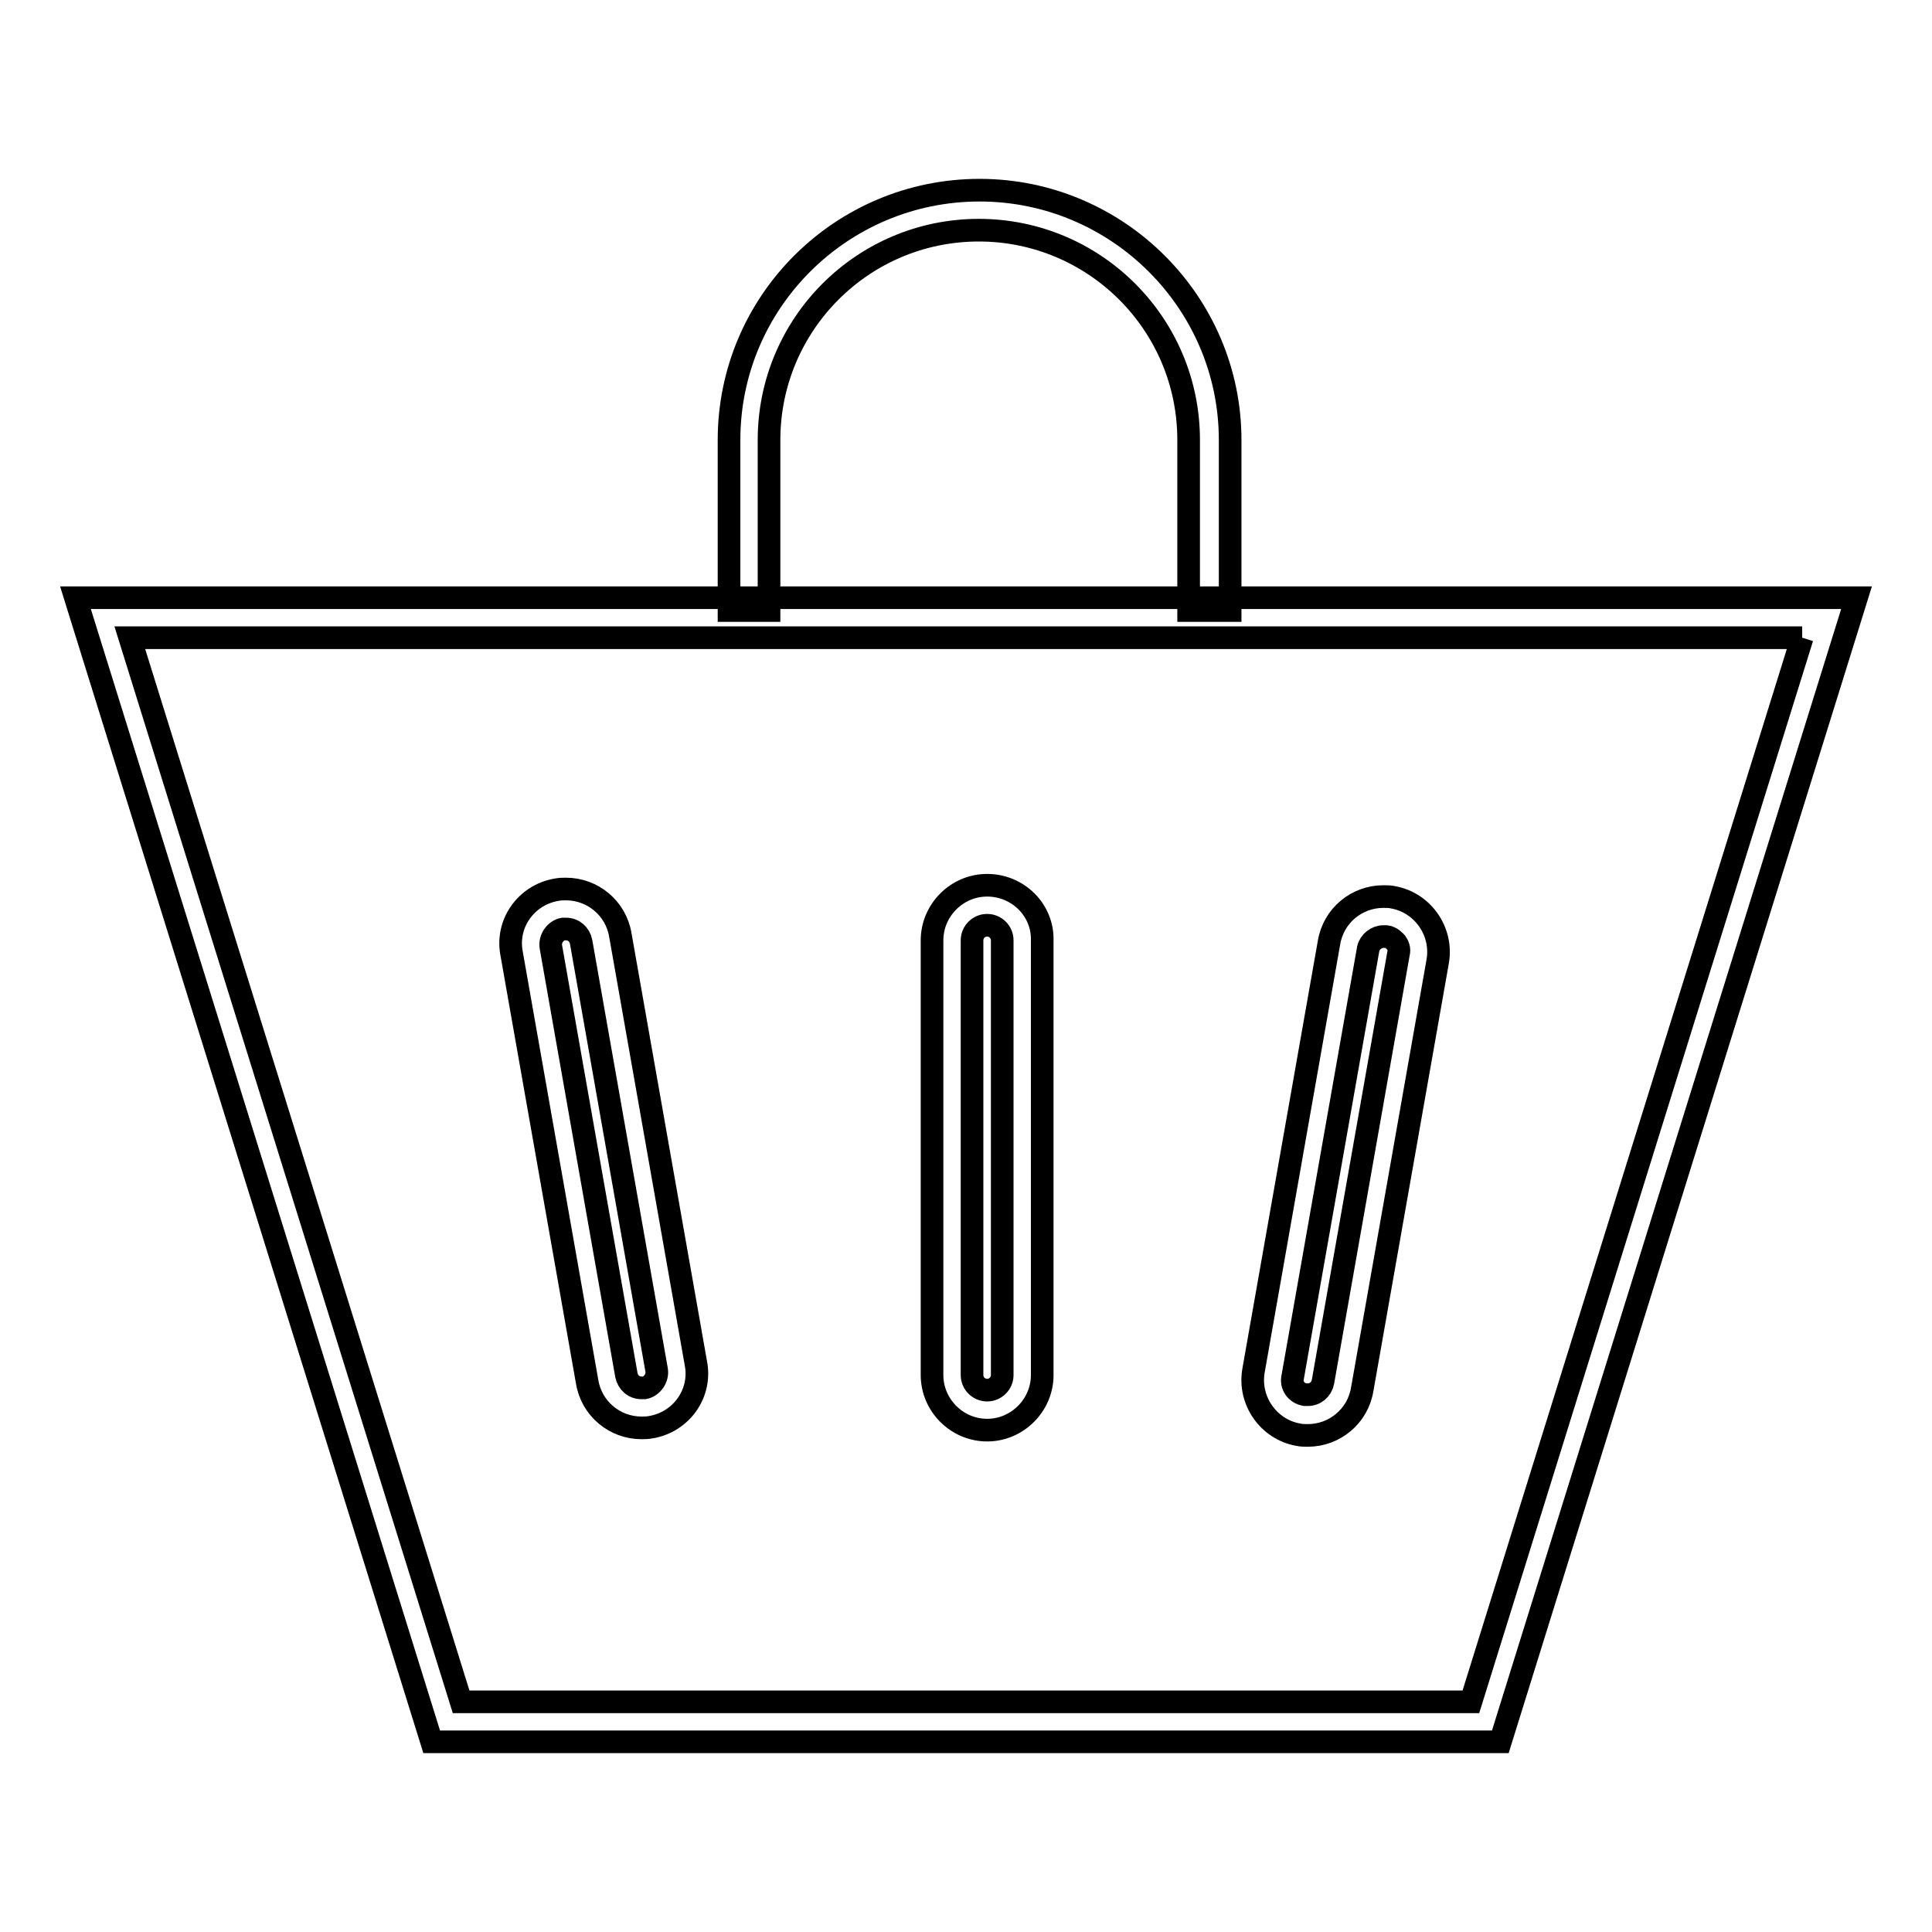 <?xml version="1.0" encoding="utf-8"?>
<!-- Svg Vector Icons : http://www.onlinewebfonts.com/icon -->
<!DOCTYPE svg PUBLIC "-//W3C//DTD SVG 1.1//EN" "http://www.w3.org/Graphics/SVG/1.1/DTD/svg11.dtd">
<svg version="1.1" xmlns="http://www.w3.org/2000/svg" xmlns:xlink="http://www.w3.org/1999/xlink" x="0px" y="0px" viewBox="0 0 256 256" enable-background="new 0 0 256 256" xml:space="preserve">
<g> <path stroke-width="3" fill-opacity="0" stroke="#000000"  d="M238.8,84.5l-43.9,141H61.1l-43.9-141H238.8 M246,79.2H10l47.2,151.6h141.6L246,79.2L246,79.2z"/> <path stroke-width="3" fill-opacity="0" stroke="#000000"  d="M162.8,80.9h-5.3V58.3c0-15.4-12.5-27.8-27.8-27.8c-15.4,0-27.8,12.5-27.8,27.8v22.6h-5.3V58.3 c0-18.3,14.9-33.1,33.2-33.1c18.3,0,33.2,14.9,33.2,33.1V80.9L162.8,80.9z M130.8,122.6c1.1,0,2,0.9,2,2v57.6c0,1.1-0.9,2-2,2 c-1.1,0-2-0.9-2-2v-57.6C128.8,123.5,129.7,122.6,130.8,122.6 M130.8,117.3c-4,0-7.3,3.3-7.3,7.3v57.6c0,4,3.3,7.3,7.3,7.3 c4,0,7.3-3.3,7.3-7.3v-57.6C138.2,120.6,134.9,117.3,130.8,117.3z M75,123.1c1,0,1.8,0.7,2,1.7l10,56.7c0.2,1.1-0.6,2.2-1.6,2.4 c-0.1,0-0.2,0-0.4,0c-1,0-1.8-0.7-2-1.7l-10-56.7c-0.2-1.1,0.6-2.2,1.6-2.4C74.8,123.1,74.9,123.1,75,123.1 M75,117.8 c-0.4,0-0.8,0-1.3,0.1c-4,0.7-6.7,4.5-5.9,8.5l10,56.7c0.6,3.6,3.7,6.1,7.2,6.1c0.4,0,0.8,0,1.3-0.1c4-0.7,6.7-4.5,5.9-8.5 l-10-56.7C81.6,120.3,78.5,117.8,75,117.8z M183.3,124.1c0.1,0,0.2,0,0.4,0c0.7,0.1,1.1,0.6,1.3,0.8c0.2,0.3,0.5,0.8,0.3,1.5 l-10,56.7c-0.2,1-1,1.7-2,1.7c-0.1,0-0.2,0-0.4,0c-1.1-0.2-1.9-1.2-1.6-2.4l10-56.7C181.5,124.8,182.4,124.1,183.3,124.1  M183.3,118.8c-3.5,0-6.6,2.5-7.2,6.1l-10,56.7c-0.7,4,2,7.8,5.9,8.5c0.4,0.1,0.9,0.1,1.3,0.1c3.5,0,6.6-2.5,7.2-6.1l10-56.7 c0.7-4-2-7.8-5.9-8.5C184.2,118.8,183.8,118.8,183.3,118.8L183.3,118.8z"/></g>
</svg>